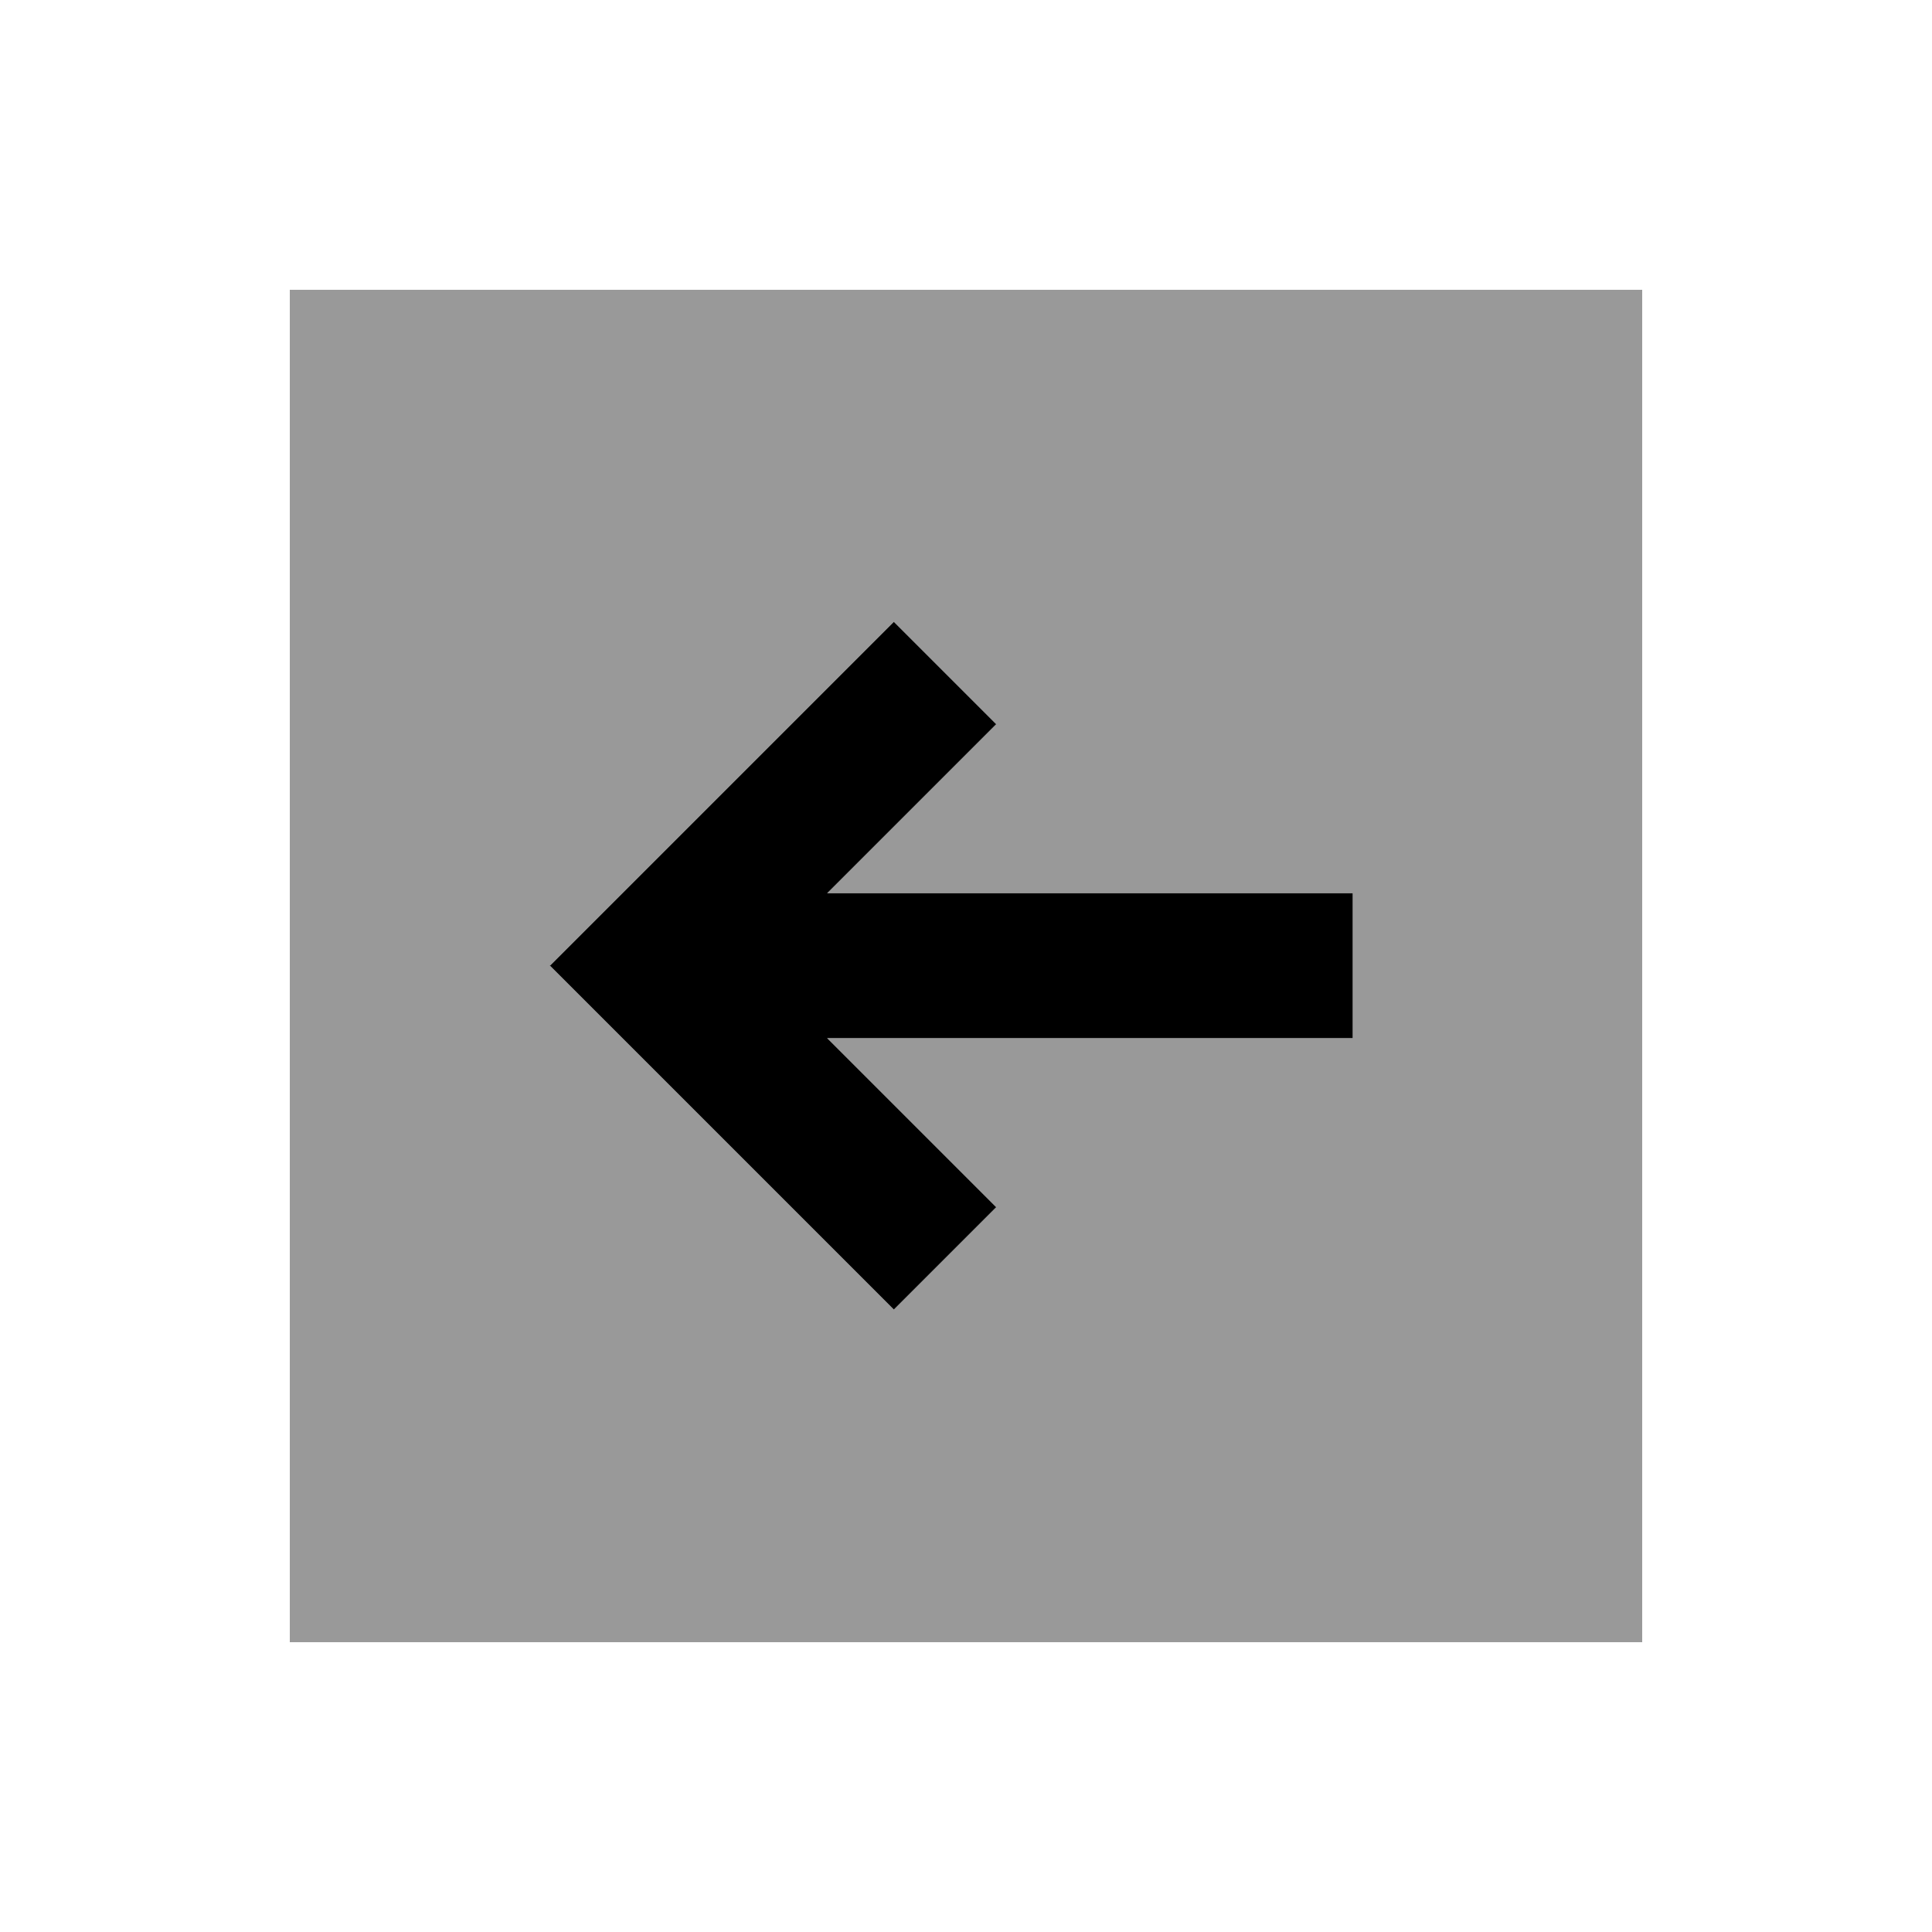 <svg xmlns="http://www.w3.org/2000/svg" viewBox="0 0 640 640"><!--! Font Awesome Pro 7.1.0 by @fontawesome - https://fontawesome.com License - https://fontawesome.com/license (Commercial License) Copyright 2025 Fonticons, Inc. --><path opacity=".4" fill="currentColor" d="M96 96L96 544L544 544L544 96L96 96zM182.1 320C182.9 319.2 215.2 286.9 279.1 223L296.1 206L330 239.9C322.4 247.5 303.7 266.2 274 295.9L448.1 295.9L448.1 343.9L274 343.9C303.7 373.6 322.4 392.3 330 399.9L296.1 433.8L279.1 416.8C215.3 353 182.9 320.6 182.1 319.8z"/><path fill="currentColor" d="M182.1 320C182.9 319.2 215.2 286.9 279.1 223L296.1 206L330 239.9C322.4 247.5 303.7 266.2 274 295.9L448.1 295.9L448.1 343.9L274 343.9C303.7 373.6 322.4 392.3 330 399.9L296.1 433.8L279.1 416.8C215.3 353 182.9 320.6 182.1 319.8z"/></svg>